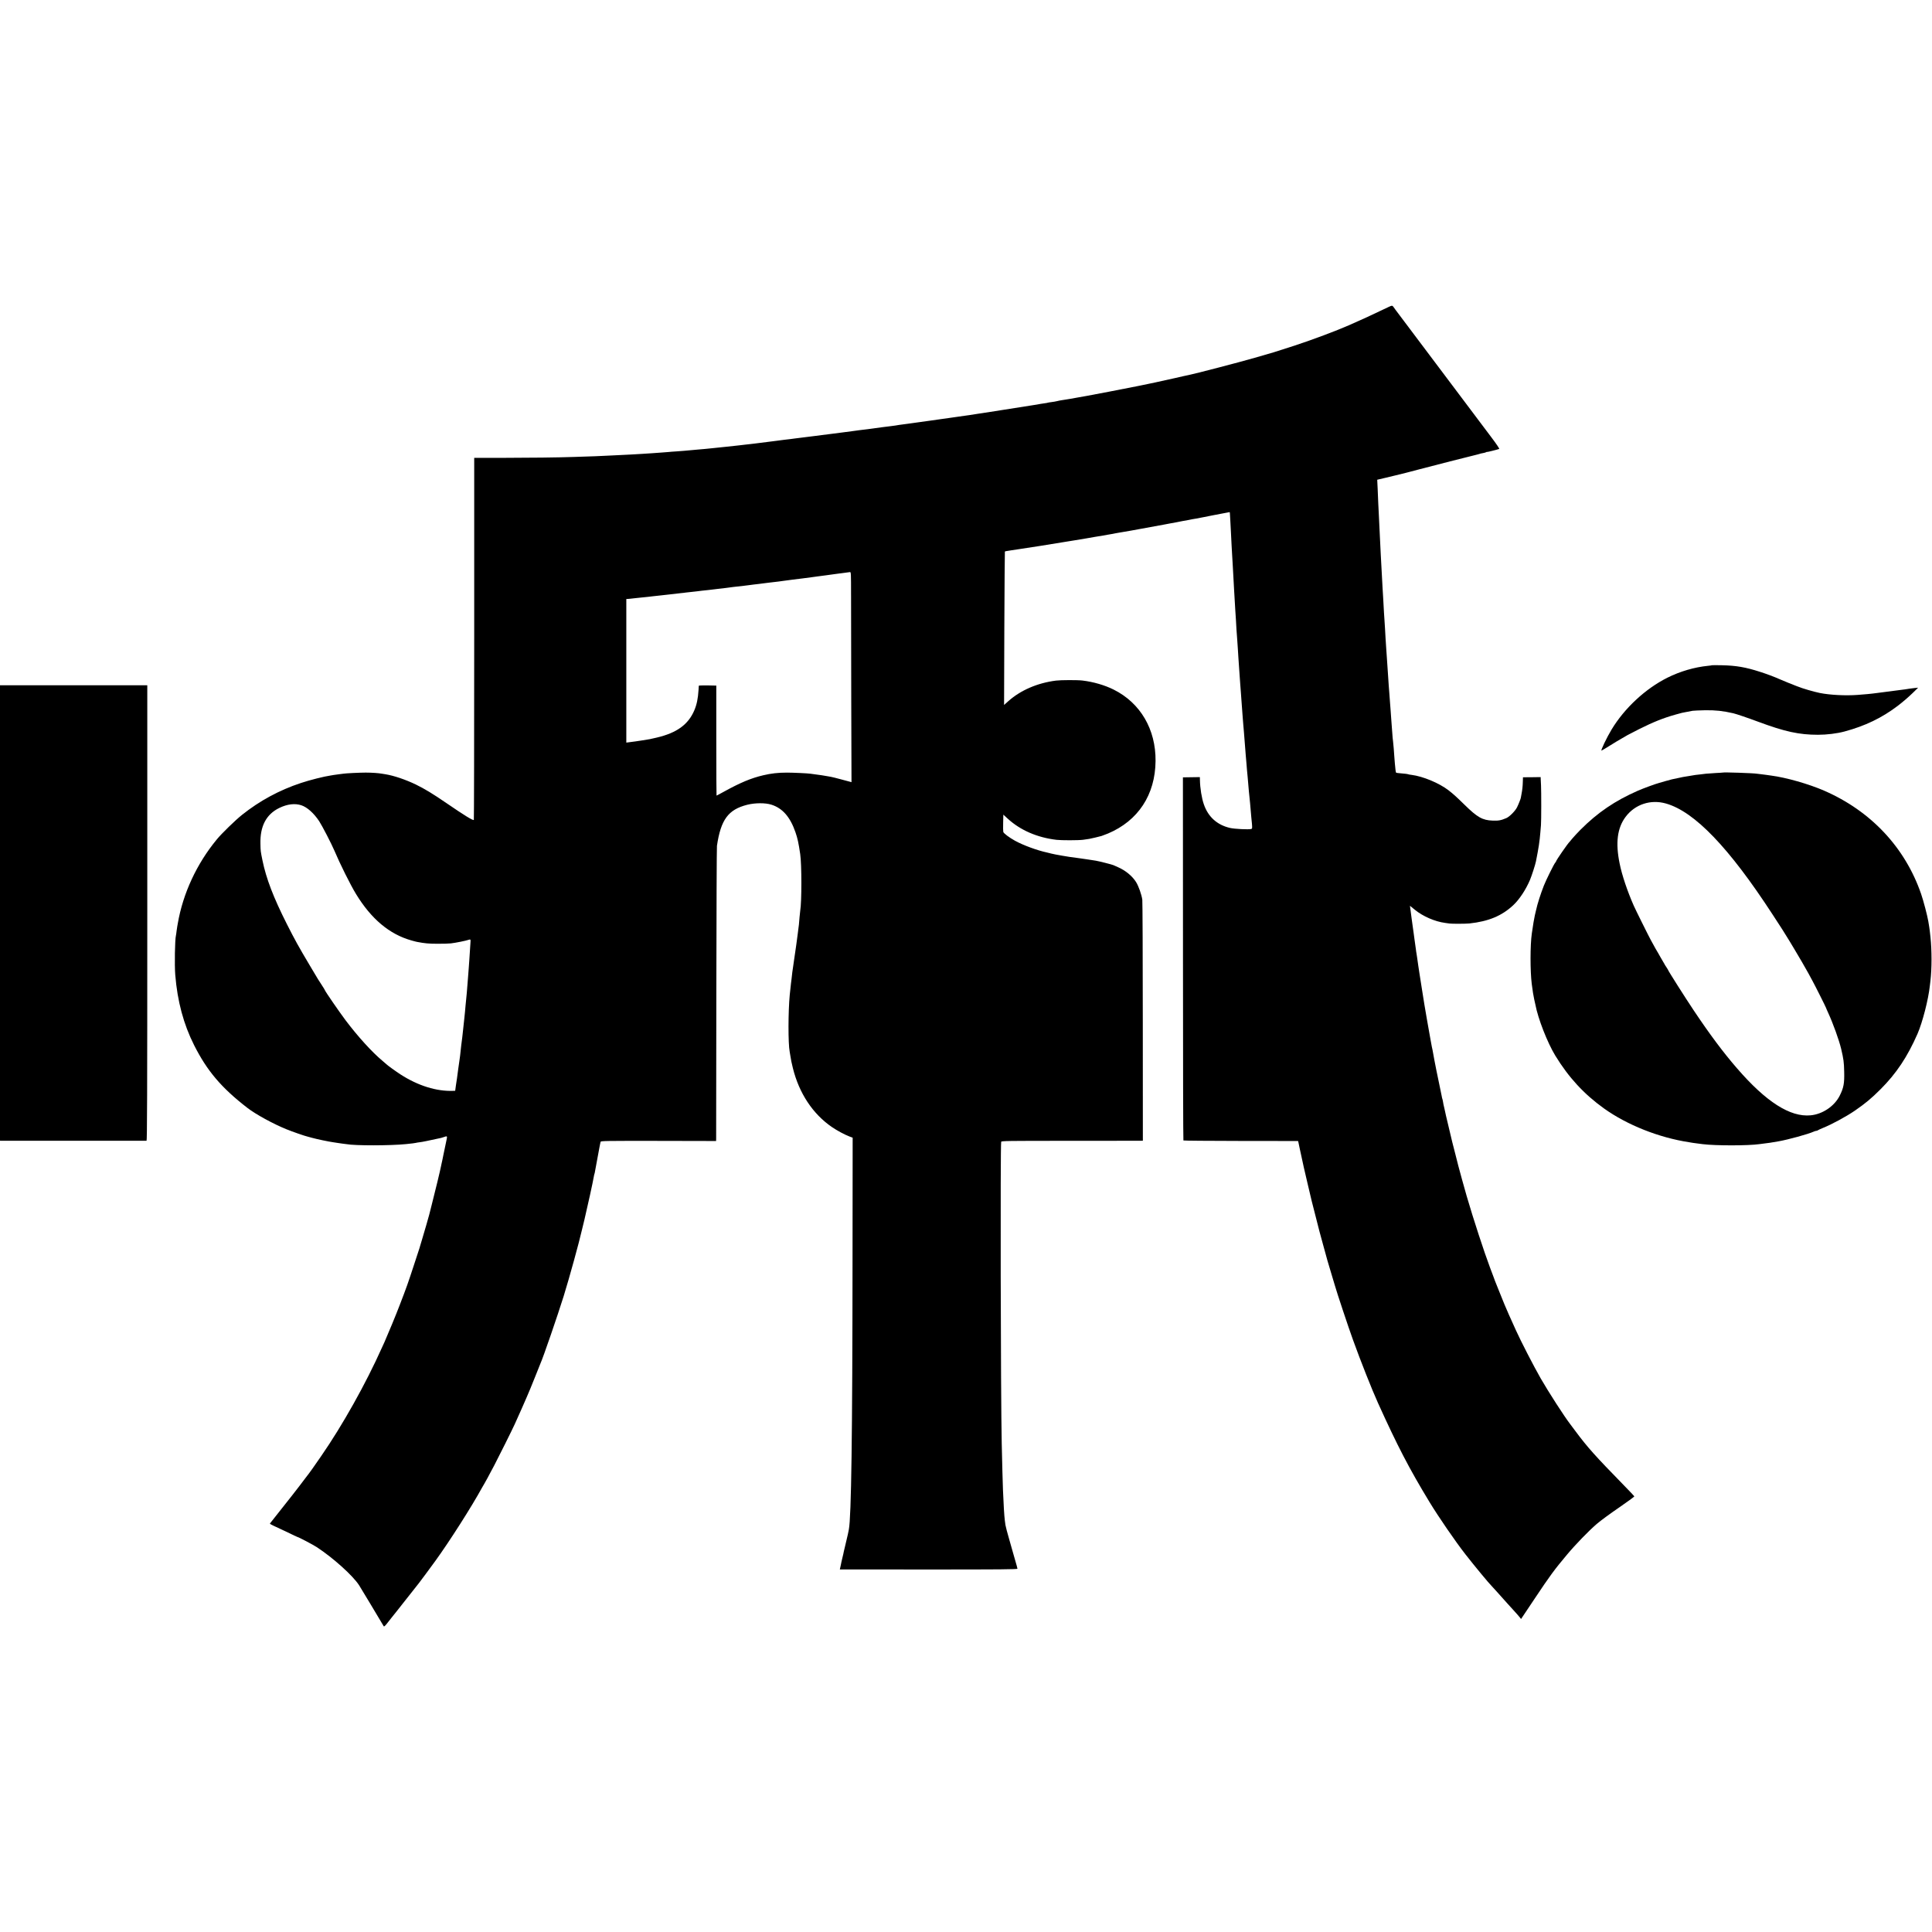<?xml version="1.0" standalone="no"?>
<!DOCTYPE svg PUBLIC "-//W3C//DTD SVG 20010904//EN"
 "http://www.w3.org/TR/2001/REC-SVG-20010904/DTD/svg10.dtd">
<svg version="1.0" xmlns="http://www.w3.org/2000/svg"
 width="3135pt" height="3135pt" viewBox="0 0 3135 3135"
 preserveAspectRatio="xMidYMid meet">
<g transform="translate(0,3135) scale(0.1,-0.1)"
fill="#000000" stroke="none">
<path d="M22520 26363 c-285 -136 -434 -205 -625 -288 -211 -93 -596 -237
-885 -332 -128 -42 -319 -103 -340 -109 -8 -2 -148 -42 -310 -90 -249 -72
-979 -262 -1074 -280 -16 -2 -115 -25 -220 -49 -159 -36 -245 -55 -321 -71 -5
-1 -57 -12 -115 -24 -58 -12 -114 -24 -125 -26 -11 -2 -40 -8 -65 -13 -194
-39 -692 -135 -810 -156 -80 -14 -156 -27 -170 -30 -48 -10 -85 -16 -113 -20
-16 -2 -40 -6 -55 -9 -15 -3 -44 -8 -64 -10 -20 -3 -54 -9 -75 -15 -21 -5 -63
-13 -93 -16 -30 -4 -57 -8 -60 -10 -3 -2 -25 -6 -50 -9 -25 -3 -55 -8 -66 -10
-12 -2 -39 -7 -60 -11 -22 -3 -50 -8 -64 -10 -38 -6 -470 -74 -515 -81 -22 -4
-49 -8 -60 -10 -19 -4 -265 -41 -322 -49 -26 -3 -75 -11 -134 -21 -15 -2 -44
-6 -65 -9 -43 -5 -81 -11 -134 -19 -19 -3 -51 -7 -70 -10 -19 -3 -51 -7 -70
-10 -19 -3 -87 -12 -150 -21 -63 -9 -126 -18 -140 -20 -14 -2 -95 -14 -180
-25 -85 -12 -166 -23 -180 -25 -14 -2 -47 -7 -75 -10 -56 -7 -98 -13 -135 -20
-14 -2 -47 -7 -75 -10 -51 -5 -259 -33 -305 -40 -14 -2 -47 -6 -75 -10 -72 -8
-206 -25 -235 -30 -14 -2 -99 -13 -190 -25 -91 -11 -178 -22 -195 -25 -16 -2
-70 -9 -120 -15 -49 -6 -101 -13 -115 -15 -14 -2 -50 -7 -80 -10 -30 -3 -66
-8 -80 -10 -14 -2 -50 -6 -80 -10 -30 -4 -66 -8 -80 -10 -14 -2 -47 -7 -75
-10 -44 -4 -142 -17 -240 -30 -41 -6 -270 -34 -325 -41 -25 -3 -58 -7 -75 -9
-16 -2 -57 -7 -90 -10 -33 -4 -71 -8 -85 -10 -14 -2 -54 -7 -90 -10 -36 -3
-103 -10 -149 -16 -47 -6 -108 -12 -135 -14 -28 -3 -67 -7 -86 -9 -19 -3 -69
-8 -110 -11 -41 -3 -93 -8 -115 -10 -22 -2 -71 -7 -110 -10 -38 -3 -88 -8
-110 -10 -22 -2 -80 -7 -130 -10 -49 -3 -108 -7 -130 -10 -22 -2 -80 -7 -130
-10 -49 -3 -112 -8 -140 -10 -27 -2 -97 -7 -155 -10 -58 -3 -134 -8 -170 -10
-36 -2 -126 -7 -200 -10 -74 -3 -168 -8 -208 -10 -75 -5 -238 -11 -527 -20
-257 -9 -712 -14 -1190 -15 l-430 0 0 -2934 c0 -1614 -3 -2937 -6 -2941 -13
-13 -150 71 -449 276 -216 148 -348 228 -491 298 -168 81 -358 145 -494 167
-20 3 -46 7 -56 9 -52 10 -166 18 -264 18 -100 0 -328 -11 -365 -18 -8 -1 -40
-6 -71 -9 -31 -4 -67 -9 -80 -11 -13 -3 -37 -7 -54 -9 -105 -15 -336 -73 -480
-121 -352 -116 -674 -291 -958 -518 -108 -86 -332 -304 -408 -397 -327 -396
-550 -877 -634 -1365 -2 -16 -7 -39 -9 -51 -2 -12 -7 -45 -11 -75 -3 -30 -8
-61 -10 -69 -17 -65 -24 -482 -11 -640 35 -429 135 -801 306 -1140 210 -417
443 -692 865 -1018 133 -103 416 -258 632 -346 98 -40 299 -110 349 -121 10
-2 44 -11 74 -20 75 -21 274 -62 335 -70 28 -4 57 -8 65 -10 8 -2 42 -7 75
-11 33 -3 68 -8 78 -10 138 -26 712 -25 967 1 81 8 155 17 160 20 3 2 30 6 60
10 46 5 130 23 347 70 12 3 34 10 48 15 47 18 54 14 45 -27 -14 -64 -50 -237
-55 -263 -3 -14 -7 -36 -10 -50 -3 -14 -7 -35 -10 -48 -2 -13 -6 -31 -9 -40
-3 -9 -8 -33 -11 -52 -8 -47 -97 -417 -147 -610 -22 -85 -41 -162 -43 -170 -5
-23 -83 -293 -117 -405 -17 -55 -31 -104 -33 -110 -1 -5 -4 -17 -7 -25 -3 -8
-47 -141 -97 -296 -93 -283 -109 -330 -228 -639 -57 -150 -188 -466 -245 -595
-11 -25 -29 -63 -39 -85 -262 -587 -643 -1266 -988 -1764 -128 -185 -183 -263
-197 -280 -7 -9 -35 -45 -62 -81 -55 -74 -128 -169 -222 -289 -125 -158 -321
-406 -335 -424 -8 -9 -15 -19 -15 -22 0 -3 26 -17 57 -32 32 -14 132 -61 222
-104 89 -44 165 -79 167 -79 15 0 257 -127 316 -166 270 -178 586 -463 686
-619 19 -29 320 -530 399 -664 6 -10 25 8 68 64 33 42 65 82 70 89 6 6 35 43
65 81 30 39 59 75 65 82 5 6 20 24 31 40 12 15 41 52 65 82 24 29 53 66 64 81
17 23 106 136 142 180 17 21 196 262 266 359 230 317 591 883 762 1196 15 28
31 55 35 60 8 11 65 117 162 300 65 123 291 577 333 670 79 174 157 351 195
440 23 55 48 114 55 130 7 17 46 111 85 210 39 99 75 189 80 200 46 101 278
777 376 1090 95 307 250 869 299 1085 2 8 20 83 40 165 50 210 140 621 151
693 3 20 8 40 10 43 2 3 6 21 9 40 4 27 48 263 71 384 9 50 16 81 20 97 4 15
76 16 939 15 l935 -2 1 40 c0 22 2 1089 3 2370 2 1282 6 2353 10 2380 63 425
183 588 491 666 127 32 292 33 391 2 182 -57 306 -199 392 -448 34 -99 50
-171 77 -355 25 -166 25 -780 0 -920 -2 -14 -7 -61 -11 -105 -10 -123 -11
-137 -18 -180 -3 -22 -7 -58 -10 -80 -14 -111 -38 -283 -42 -305 -5 -27 -10
-62 -19 -130 -3 -25 -10 -72 -15 -105 -10 -64 -16 -107 -25 -195 -3 -30 -8
-66 -10 -80 -3 -24 -14 -122 -20 -185 -26 -273 -27 -788 -1 -921 3 -12 7 -39
10 -60 14 -87 19 -113 42 -206 101 -409 324 -745 634 -957 86 -59 208 -124
290 -155 l46 -17 -2 -1952 c-2 -2912 -20 -4202 -60 -4407 -13 -68 -9 -50 -64
-283 -12 -48 -24 -100 -26 -115 -3 -15 -10 -45 -16 -67 -5 -22 -12 -49 -14
-60 -2 -11 -6 -29 -8 -40 -3 -11 -8 -34 -11 -51 l-7 -31 1441 -1 c1158 0 1441
2 1441 13 0 7 -14 59 -31 116 -17 57 -32 111 -34 119 -2 8 -31 110 -64 225
-34 116 -63 228 -66 250 -3 22 -7 56 -10 75 -9 67 -21 264 -30 495 -4 82 -13
444 -20 750 -17 778 -24 4836 -9 4897 4 15 90 16 1112 16 609 1 1125 1 1147 1
l40 1 -1 1928 c0 1060 -4 1952 -8 1982 -11 82 -61 223 -102 288 -62 98 -172
188 -294 241 -30 13 -63 27 -72 32 -20 10 -238 65 -288 73 -19 3 -78 12 -130
20 -52 8 -117 17 -145 21 -106 13 -193 26 -270 40 -44 8 -91 16 -105 19 -14 2
-45 9 -70 15 -25 7 -56 14 -68 17 -160 34 -386 117 -521 191 -94 52 -185 120
-191 144 -3 11 -4 78 -2 150 l3 130 72 -66 c204 -187 478 -306 792 -343 79 -9
354 -9 430 1 89 11 113 16 201 37 43 11 88 22 99 25 11 3 58 21 105 40 489
207 766 628 771 1176 5 514 -246 943 -680 1159 -144 72 -329 126 -506 147 -78
10 -353 9 -430 -1 -300 -38 -573 -156 -771 -332 l-71 -63 4 1242 c3 683 7
1244 9 1246 3 3 10 6 17 7 7 1 46 7 87 14 41 6 86 13 100 15 161 23 610 94
760 120 14 2 84 14 155 25 125 20 151 25 205 34 14 3 70 13 125 22 55 9 120
20 145 24 25 5 63 11 85 15 22 3 54 9 70 12 17 4 37 8 45 9 8 2 31 6 50 9 19
4 49 9 65 11 17 2 80 13 140 24 101 19 467 85 525 96 14 2 59 11 100 19 41 8
91 17 110 20 19 3 42 8 50 10 8 2 31 7 50 10 19 3 46 8 60 10 14 3 36 7 50 10
14 3 36 7 50 10 14 2 41 7 60 10 19 3 78 14 130 25 52 11 109 22 125 25 46 8
81 15 188 36 54 10 100 19 101 19 2 0 4 -24 5 -52 1 -29 4 -75 6 -103 2 -27 6
-113 10 -190 3 -77 8 -167 10 -200 2 -33 7 -112 10 -175 3 -63 8 -140 10 -170
3 -53 10 -169 20 -365 3 -49 7 -126 10 -170 3 -44 7 -120 10 -170 3 -49 8
-117 10 -150 2 -33 6 -105 9 -160 4 -55 8 -122 11 -150 2 -27 7 -99 11 -160 3
-60 8 -126 9 -145 2 -19 7 -84 10 -145 4 -60 8 -126 10 -145 2 -19 6 -82 10
-140 4 -58 9 -123 11 -145 2 -22 6 -78 9 -125 3 -47 8 -107 10 -135 2 -27 7
-88 10 -135 3 -47 8 -103 10 -125 3 -22 7 -74 10 -115 6 -82 11 -148 20 -255
3 -38 8 -96 10 -127 3 -32 7 -84 10 -115 3 -32 7 -87 10 -123 3 -36 8 -83 10
-105 5 -49 14 -154 20 -232 3 -32 7 -76 10 -98 2 -22 7 -67 10 -100 13 -156
16 -192 19 -220 2 -16 7 -67 11 -111 6 -75 5 -82 -13 -86 -42 -11 -270 0 -342
17 -209 48 -355 179 -425 382 -35 98 -62 267 -64 395 l-1 48 -137 -2 -138 -2
1 -2943 c0 -1619 3 -2946 7 -2949 4 -4 424 -7 934 -8 l927 -1 7 -30 c3 -16 14
-64 22 -105 9 -41 26 -118 37 -170 12 -52 23 -106 26 -120 7 -32 40 -175 64
-275 27 -114 61 -257 65 -275 2 -8 29 -114 60 -235 31 -121 60 -236 65 -255 4
-19 31 -118 60 -220 28 -102 60 -216 70 -255 11 -38 42 -144 70 -235 28 -91
52 -172 54 -180 22 -82 219 -676 290 -870 122 -339 310 -814 406 -1025 314
-694 508 -1068 836 -1608 141 -233 419 -638 582 -847 141 -181 389 -481 426
-515 6 -6 47 -51 91 -100 44 -50 94 -106 112 -125 17 -19 40 -44 50 -56 10
-12 55 -61 100 -110 45 -49 91 -102 103 -117 l22 -28 224 335 c244 366 315
463 519 706 141 169 355 389 485 501 60 52 221 170 366 269 117 80 244 173
244 178 0 4 -81 90 -181 192 -452 463 -578 603 -773 865 -33 44 -71 96 -86
115 -101 132 -347 514 -480 744 -112 196 -321 601 -402 781 -15 33 -44 96 -63
140 -20 44 -43 95 -51 113 -14 33 -21 49 -72 167 -16 39 -55 135 -87 215 -31
80 -61 154 -66 165 -5 11 -15 38 -22 60 -8 22 -35 96 -62 165 -92 245 -267
779 -375 1150 -31 105 -128 458 -135 488 -2 9 -25 98 -50 197 -26 99 -48 187
-50 195 -4 18 -47 198 -76 320 -12 47 -23 94 -25 105 -7 35 -12 59 -24 110
-17 71 -20 86 -26 125 -3 19 -8 38 -10 41 -2 3 -6 21 -9 40 -3 19 -22 108 -41
199 -31 148 -65 312 -77 380 -18 97 -28 149 -32 175 -3 17 -8 37 -10 45 -2 8
-13 67 -24 130 -24 139 -49 276 -55 310 -10 48 -77 455 -81 490 -3 19 -8 51
-11 70 -11 63 -15 87 -30 190 -3 19 -11 76 -19 125 -8 50 -17 113 -20 140 -4
28 -8 57 -10 65 -2 8 -7 39 -10 69 -4 30 -8 62 -10 71 -2 9 -6 41 -10 71 -3
30 -11 83 -16 119 -6 36 -12 81 -14 100 -2 19 -6 49 -9 65 -2 17 -7 53 -11 80
-9 77 -13 106 -20 153 l-6 44 81 -66 c130 -106 326 -191 489 -212 25 -3 57 -7
71 -10 35 -6 265 -5 325 1 310 34 524 123 709 295 100 93 205 252 273 412 30
73 86 246 97 302 44 222 59 320 71 467 3 35 8 89 10 119 6 67 6 548 1 645 -2
39 -5 85 -5 102 l-1 33 -143 -2 -144 -1 -2 -66 c-2 -83 -9 -141 -22 -208 -6
-29 -11 -56 -11 -60 -1 -13 -37 -105 -61 -153 -28 -58 -123 -154 -173 -175
-86 -37 -128 -45 -224 -41 -164 6 -246 52 -455 257 -139 136 -176 169 -260
235 -152 117 -416 227 -600 250 -22 2 -47 7 -55 10 -14 5 -46 9 -148 18 -23 2
-45 5 -47 7 -6 7 -13 54 -21 154 -4 50 -8 101 -9 115 -1 14 -6 70 -9 125 -4
55 -9 107 -11 115 -3 13 -8 64 -20 235 -1 17 -5 77 -10 135 -4 58 -8 121 -10
140 -2 19 -6 78 -10 130 -3 52 -8 113 -10 135 -2 22 -6 81 -10 130 -3 50 -8
117 -10 150 -8 109 -15 219 -20 295 -3 41 -7 107 -10 145 -9 125 -15 234 -20
328 -3 51 -8 121 -10 157 -5 60 -7 107 -20 340 -3 47 -7 121 -10 165 -11 189
-22 396 -30 555 -3 58 -7 150 -10 205 -3 55 -7 147 -10 205 -3 58 -7 152 -10
210 -3 58 -7 148 -10 200 -2 52 -7 160 -10 240 l-7 145 144 34 c78 19 150 36
158 38 32 6 289 72 380 97 109 30 913 235 949 242 14 3 28 7 32 9 4 3 24 7 45
11 22 3 47 10 57 15 9 5 17 8 17 5 0 -4 162 36 197 49 8 2 -46 82 -133 197
-80 106 -154 204 -164 218 -234 313 -1375 1830 -1385 1842 -7 9 -21 28 -30 42
-21 32 -26 32 -95 -1z m-8710 -4671 c0 -207 2 -975 3 -1705 l4 -1329 -21 6
c-12 2 -79 21 -150 40 -70 19 -142 37 -160 40 -17 3 -42 8 -56 10 -40 8 -151
25 -205 31 -27 4 -60 8 -73 10 -42 7 -285 18 -382 18 -146 0 -257 -13 -385
-43 -200 -47 -375 -121 -645 -270 -60 -33 -110 -60 -113 -60 -2 0 -4 402 -4
893 l0 892 -141 3 c-78 1 -142 -1 -143 -5 0 -5 -2 -35 -4 -68 -9 -142 -29
-238 -68 -330 -98 -232 -284 -367 -612 -444 -104 -25 -115 -27 -240 -46 -22
-3 -67 -10 -100 -15 -33 -5 -81 -11 -106 -14 l-46 -6 0 1165 0 1165 21 1 c12
0 28 2 36 3 8 2 49 6 90 10 41 4 89 9 105 11 17 2 61 7 98 10 37 4 76 8 85 10
9 1 51 6 92 10 41 4 82 9 90 10 8 2 49 6 90 10 41 4 82 8 90 10 8 1 46 6 83
10 37 3 76 8 85 10 9 1 51 6 92 10 41 4 82 9 90 10 8 1 44 6 80 10 36 3 79 8
95 10 17 2 55 7 85 10 30 3 64 7 75 9 11 2 52 7 90 10 39 4 77 9 85 11 8 2 42
6 75 10 76 8 130 14 178 20 20 3 56 7 80 10 23 3 58 8 77 10 19 3 58 7 86 10
28 3 59 7 70 9 10 2 46 7 79 10 33 4 71 9 85 10 14 2 52 7 85 10 33 4 69 9 80
11 11 2 79 11 150 20 72 9 141 17 155 19 24 4 62 9 160 21 25 3 61 8 80 11 40
6 87 12 145 19 52 7 113 15 145 20 14 2 48 6 75 10 28 3 73 9 100 13 28 4 58
8 68 9 16 2 17 -22 17 -375z m-8920 -3409 c94 -31 202 -127 289 -258 49 -75
201 -369 248 -480 86 -205 262 -559 350 -702 247 -405 543 -653 898 -753 42
-12 84 -23 93 -24 125 -24 192 -30 327 -30 88 -1 187 2 221 6 73 8 253 44 288
58 29 10 34 6 31 -30 -4 -51 -17 -247 -20 -305 -2 -33 -6 -89 -9 -125 -3 -36
-8 -101 -11 -145 -3 -44 -8 -100 -10 -125 -2 -25 -7 -81 -10 -125 -3 -44 -8
-96 -11 -115 -2 -19 -7 -60 -9 -90 -5 -68 -15 -163 -20 -210 -4 -35 -11 -103
-21 -195 -5 -55 -19 -172 -30 -250 -6 -53 -8 -62 -18 -165 -4 -36 -9 -72 -11
-80 -2 -8 -11 -71 -20 -140 -9 -69 -18 -136 -20 -150 -3 -14 -10 -64 -17 -112
l-12 -88 -30 -1 c-271 -11 -574 83 -861 269 -68 44 -215 150 -225 163 -3 3
-32 29 -65 56 -168 140 -400 395 -598 658 -105 140 -337 477 -337 491 0 3 -21
37 -47 77 -58 88 -46 68 -191 312 -187 314 -247 423 -377 680 -218 431 -336
740 -396 1033 -30 148 -31 151 -33 267 -8 288 94 482 307 585 130 63 252 77
357 43z"/>
<path d="M27778 20555 c-2 -2 -30 -6 -63 -9 -220 -22 -453 -90 -659 -193 -357
-179 -696 -494 -906 -842 -78 -129 -179 -341 -163 -341 3 0 64 36 134 80 70
44 156 96 191 115 35 20 79 45 98 57 19 11 105 55 190 98 228 114 392 180 590
235 102 29 106 30 190 45 30 5 69 12 85 16 17 3 109 7 205 9 169 2 283 -10
455 -49 48 -11 248 -79 400 -136 438 -163 668 -213 975 -213 143 0 307 20 430
53 335 90 607 221 865 417 80 61 172 140 243 209 l87 85 -60 -6 c-33 -3 -69
-8 -80 -10 -11 -2 -42 -7 -70 -11 -27 -3 -59 -7 -70 -9 -60 -8 -338 -45 -385
-50 -30 -3 -66 -8 -80 -10 -27 -4 -108 -11 -235 -21 -195 -15 -450 -2 -615 31
-94 19 -288 75 -350 102 -8 3 -19 7 -25 9 -14 3 -242 97 -285 116 -65 30 -214
86 -310 116 -235 76 -389 102 -617 107 -89 2 -163 2 -165 0z"/>
<path d="M0 16535 l0 -3695 28 -1 c35 0 2333 0 2350 0 9 1 12 747 12 3696 l0
3695 -1195 0 -1195 0 0 -3695z"/>
<path d="M27957 18814 c-1 -1 -56 -5 -122 -8 -66 -4 -136 -9 -155 -11 -19 -3
-60 -8 -90 -11 -30 -3 -66 -7 -80 -9 -14 -2 -54 -9 -90 -15 -102 -16 -120 -19
-195 -36 -38 -9 -81 -18 -95 -20 -14 -3 -63 -16 -110 -30 -47 -13 -92 -26
-100 -29 -52 -13 -262 -90 -341 -125 -374 -164 -655 -355 -934 -635 -49 -50
-108 -113 -130 -140 -22 -28 -43 -52 -46 -55 -29 -26 -219 -301 -219 -317 0
-4 -7 -14 -15 -23 -20 -22 -147 -279 -183 -370 -53 -135 -106 -300 -127 -400
-2 -8 -10 -44 -19 -80 -13 -56 -29 -154 -50 -300 -27 -188 -27 -608 -1 -815
15 -118 28 -199 40 -251 8 -34 16 -73 19 -85 42 -226 195 -618 323 -828 218
-356 465 -624 791 -858 375 -268 890 -473 1382 -548 25 -4 52 -9 60 -10 8 -2
42 -6 75 -10 33 -4 71 -9 85 -11 206 -26 739 -26 924 1 17 3 51 7 76 10 77 9
93 11 235 36 148 26 477 116 562 155 17 8 37 14 45 14 8 0 18 4 24 8 5 5 41
21 79 37 152 61 385 188 525 284 171 118 267 198 415 346 257 257 436 526 600
900 80 184 176 554 200 780 2 17 6 50 9 75 24 204 24 494 1 715 -6 60 -17 150
-21 170 -2 11 -9 49 -14 85 -16 94 -77 329 -117 445 -261 755 -815 1345 -1573
1675 -250 109 -620 214 -860 245 -25 3 -56 8 -70 10 -14 2 -52 7 -85 11 -33 3
-67 8 -76 9 -50 10 -543 26 -552 19z m-922 -503 c462 -132 1021 -714 1726
-1797 79 -121 149 -229 156 -240 6 -10 36 -57 65 -104 29 -47 58 -92 63 -102
6 -9 37 -61 69 -115 78 -129 183 -311 231 -398 20 -38 51 -94 67 -124 37 -66
218 -428 218 -434 0 -3 15 -38 34 -79 81 -176 177 -442 212 -588 39 -166 46
-217 49 -370 5 -190 -9 -262 -72 -388 -85 -171 -278 -302 -473 -320 -332 -32
-723 218 -1195 764 -222 256 -441 549 -703 941 -136 203 -412 639 -412 649 0
3 -13 24 -28 47 -16 23 -32 49 -35 57 -4 8 -18 33 -32 55 -14 22 -30 49 -35
60 -6 11 -18 34 -28 50 -24 39 -63 107 -124 220 -41 75 -249 494 -278 560
-103 234 -191 495 -228 680 -70 339 -39 579 96 760 153 204 408 288 657 216z"/>
</g>
</svg>
